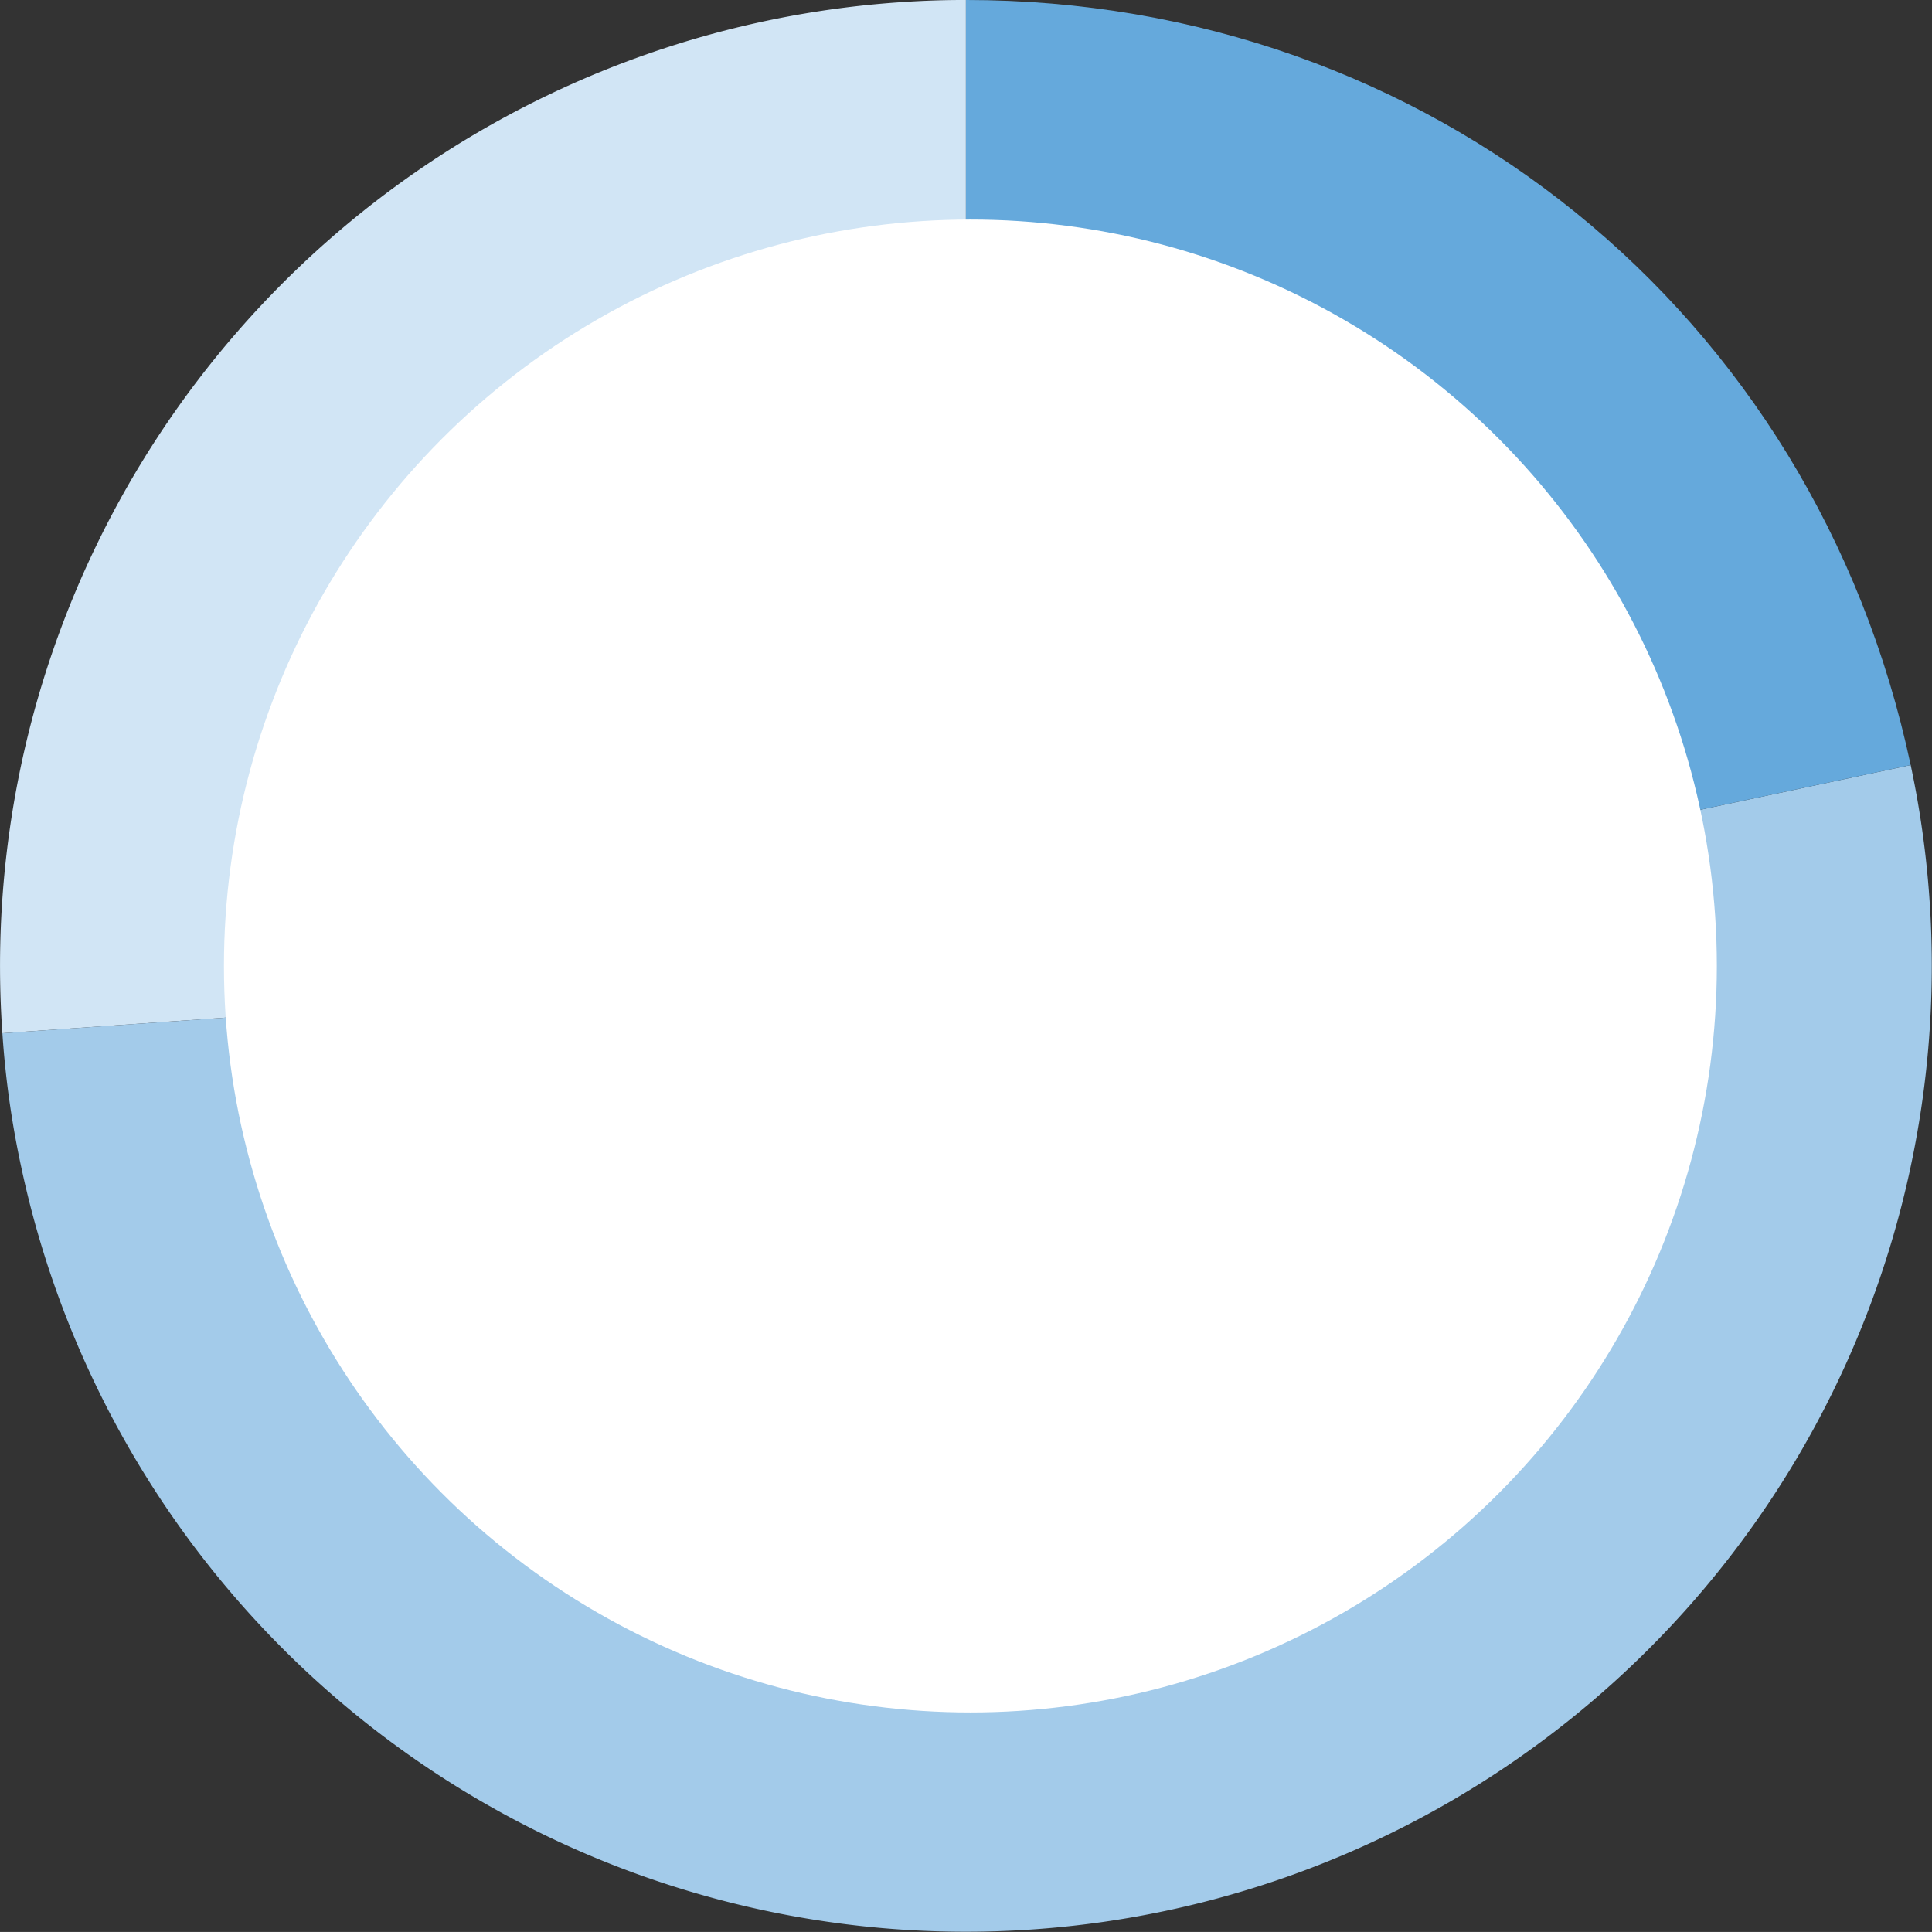 <svg xmlns="http://www.w3.org/2000/svg" xmlns:xlink="http://www.w3.org/1999/xlink" width="220" height="219.994" viewBox="0 0 220 219.994">
  <rect x="0" y="0" width="220" height="219.994" fill="#333333" stroke="none"/>
  <defs>
    <clipPath id="clip-path">
      <rect id="長方形_687" data-name="長方形 687" width="220" height="219.994" fill="none"/>
    </clipPath>
  </defs>
  <g id="グループ_1642" data-name="グループ 1642" transform="translate(-326.25 -1249)">
    <g id="グループ_1409" data-name="グループ 1409" transform="translate(326.25 1249)">
      <g id="グループ_1408" data-name="グループ 1408" clip-path="url(#clip-path)">
        <path id="パス_776" data-name="パス 776" d="M109.991,109.986.272,117.658A109.988,109.988,0,0,1,102.319.267c2.666-.187,5-.268,7.672-.268Z" transform="translate(0 -0.001)" fill="#d1e5f5"/>
        <path id="パス_777" data-name="パス 777" d="M109.866,69.922,217.448,47.055A109.985,109.985,0,0,1,2.284,92.789,105.089,105.089,0,0,1,.147,77.594Z" transform="translate(0.125 40.063)" fill="#a3cbea"/>
        <path id="パス_778" data-name="パス 778" d="M59.409,109.986V0c52.726,0,96.62,35.545,107.582,87.12Z" transform="translate(50.582 -0.001)" fill="#65a9dc"/>
      </g>
    </g>
    <circle id="楕円形_76" data-name="楕円形 76" cx="85" cy="85" r="85" transform="translate(351.75 1274)" fill="#fff"/>
  </g>
</svg>

